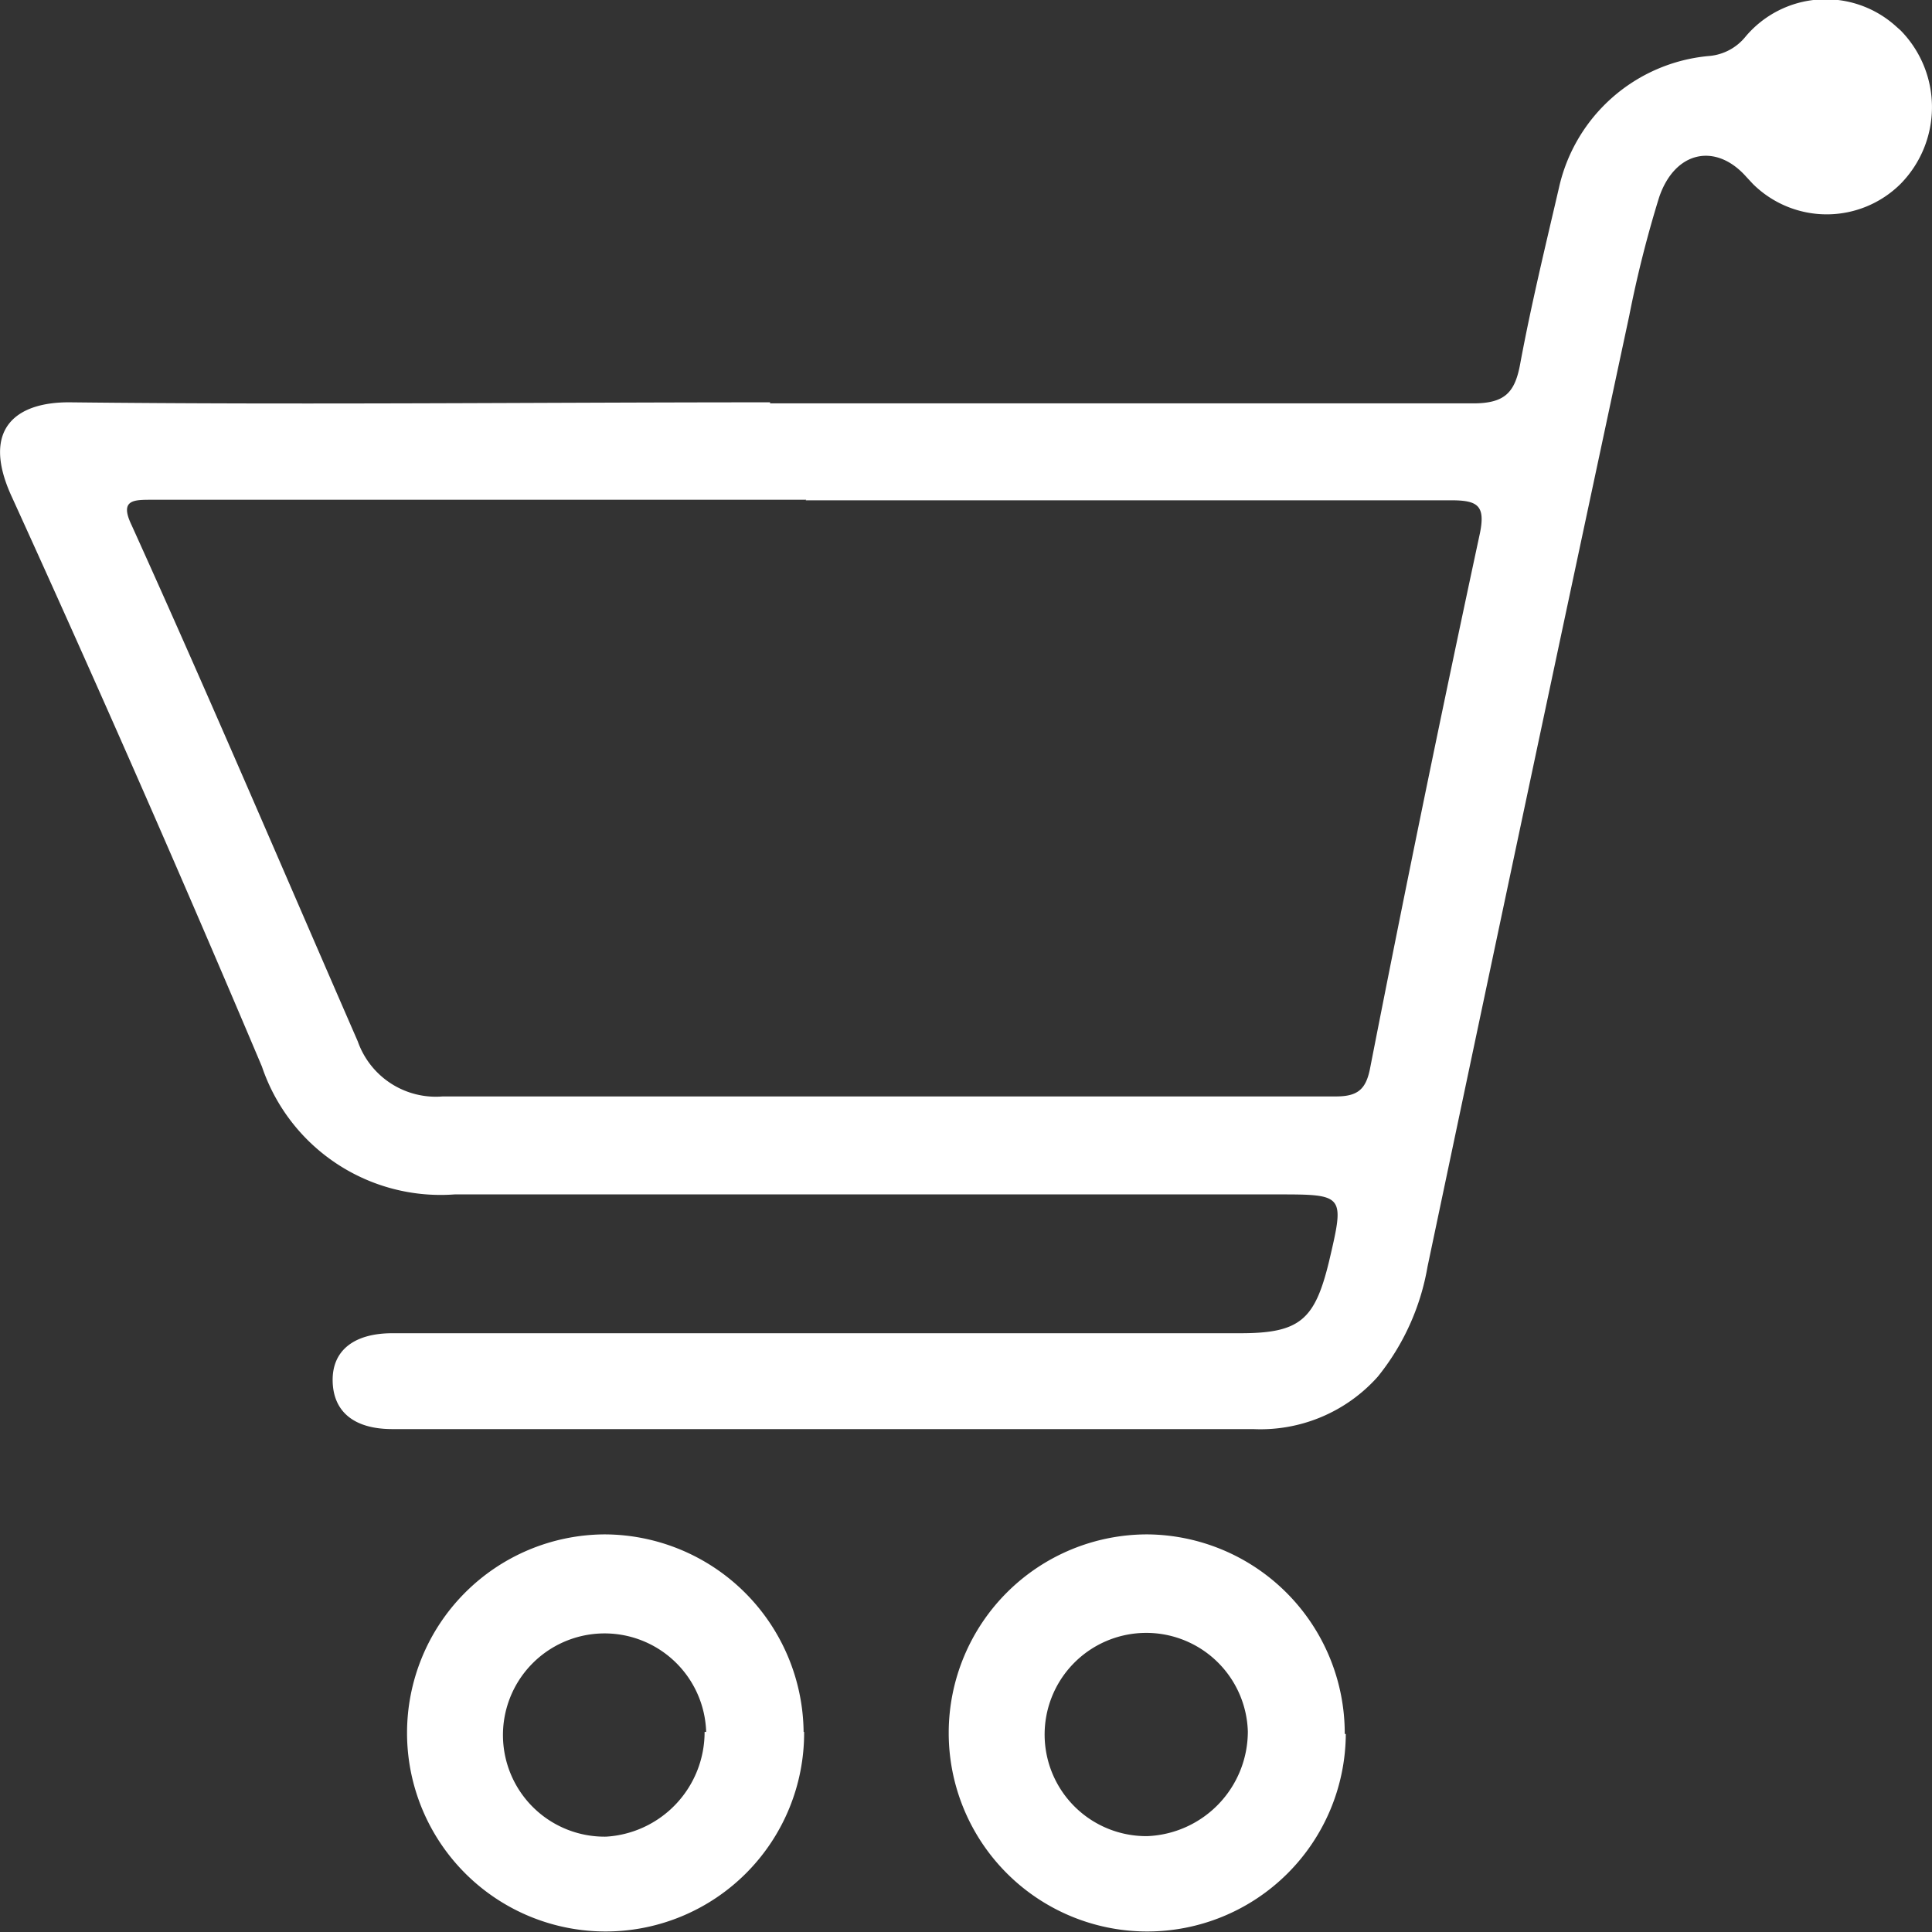 <svg id="Ebene_1" data-name="Ebene 1" xmlns="http://www.w3.org/2000/svg" viewBox="0 0 36.88 36.88">
  <rect x="0" y="0" width="36.88" height="36.88" fill="#333333" stroke="none"/>
  <defs>
    <style>
      .cls-1 {
        fill: #fff;
      }
    </style>
  </defs>
  <g id="icShop">
    <path id="Pfad_478" data-name="Pfad 478" class="cls-1" d="M14.7,7.7c4.47,0,9,0,13.42,0,.61,0,.8-.21.9-.76.21-1.13.48-2.24.74-3.36a3.23,3.23,0,0,1,2.85-2.51A1,1,0,0,0,33.32.7,2,2,0,0,1,36.19.5l.09.08a2.09,2.09,0,0,1,0,2.93,2,2,0,0,1-2.82,0l-.13-.14c-.58-.65-1.36-.49-1.66.4a22,22,0,0,0-.57,2.26q-1.94,9.07-3.85,18.15a4.57,4.57,0,0,1-.95,2.1,3,3,0,0,1-2.38,1H7.49c-.73,0-1.13-.33-1.14-.92s.42-.91,1.14-.91H23.68c1.14,0,1.42-.26,1.69-1.37.3-1.28.3-1.28-1-1.28-5.23,0-10.46,0-15.69,0A3.6,3.6,0,0,1,5,20.36Q2.68,14.87.21,9.45c-.57-1.27.1-1.78,1.13-1.77,4.45.05,8.9,0,13.36,0m.69,1.86H2.89c-.34,0-.61,0-.38.48C4,13.31,5.4,16.6,6.83,19.88a1.58,1.58,0,0,0,1.62,1.05q8.54,0,17.05,0c.41,0,.57-.13.65-.52q1-5.11,2.1-10.23c.11-.54-.05-.63-.56-.63-4.1,0-8.21,0-12.31,0"/>
    <path id="Pfad_479" data-name="Pfad 479" class="cls-1" d="M25.69,33.1a3.79,3.79,0,1,1-3.78-3.81h0a3.8,3.8,0,0,1,3.76,3.81m-1.85-.05a1.94,1.94,0,1,0-1.92,2,2,2,0,0,0,1.92-2"/>
    <path id="Pfad_480" data-name="Pfad 480" class="cls-1" d="M15.35,33.06a3.79,3.79,0,1,1-3.81-3.77h0a3.81,3.81,0,0,1,3.8,3.77m-1.86,0a1.94,1.94,0,1,0-1.91,2h0a2,2,0,0,0,1.88-2"/>
  </g>
</svg>
